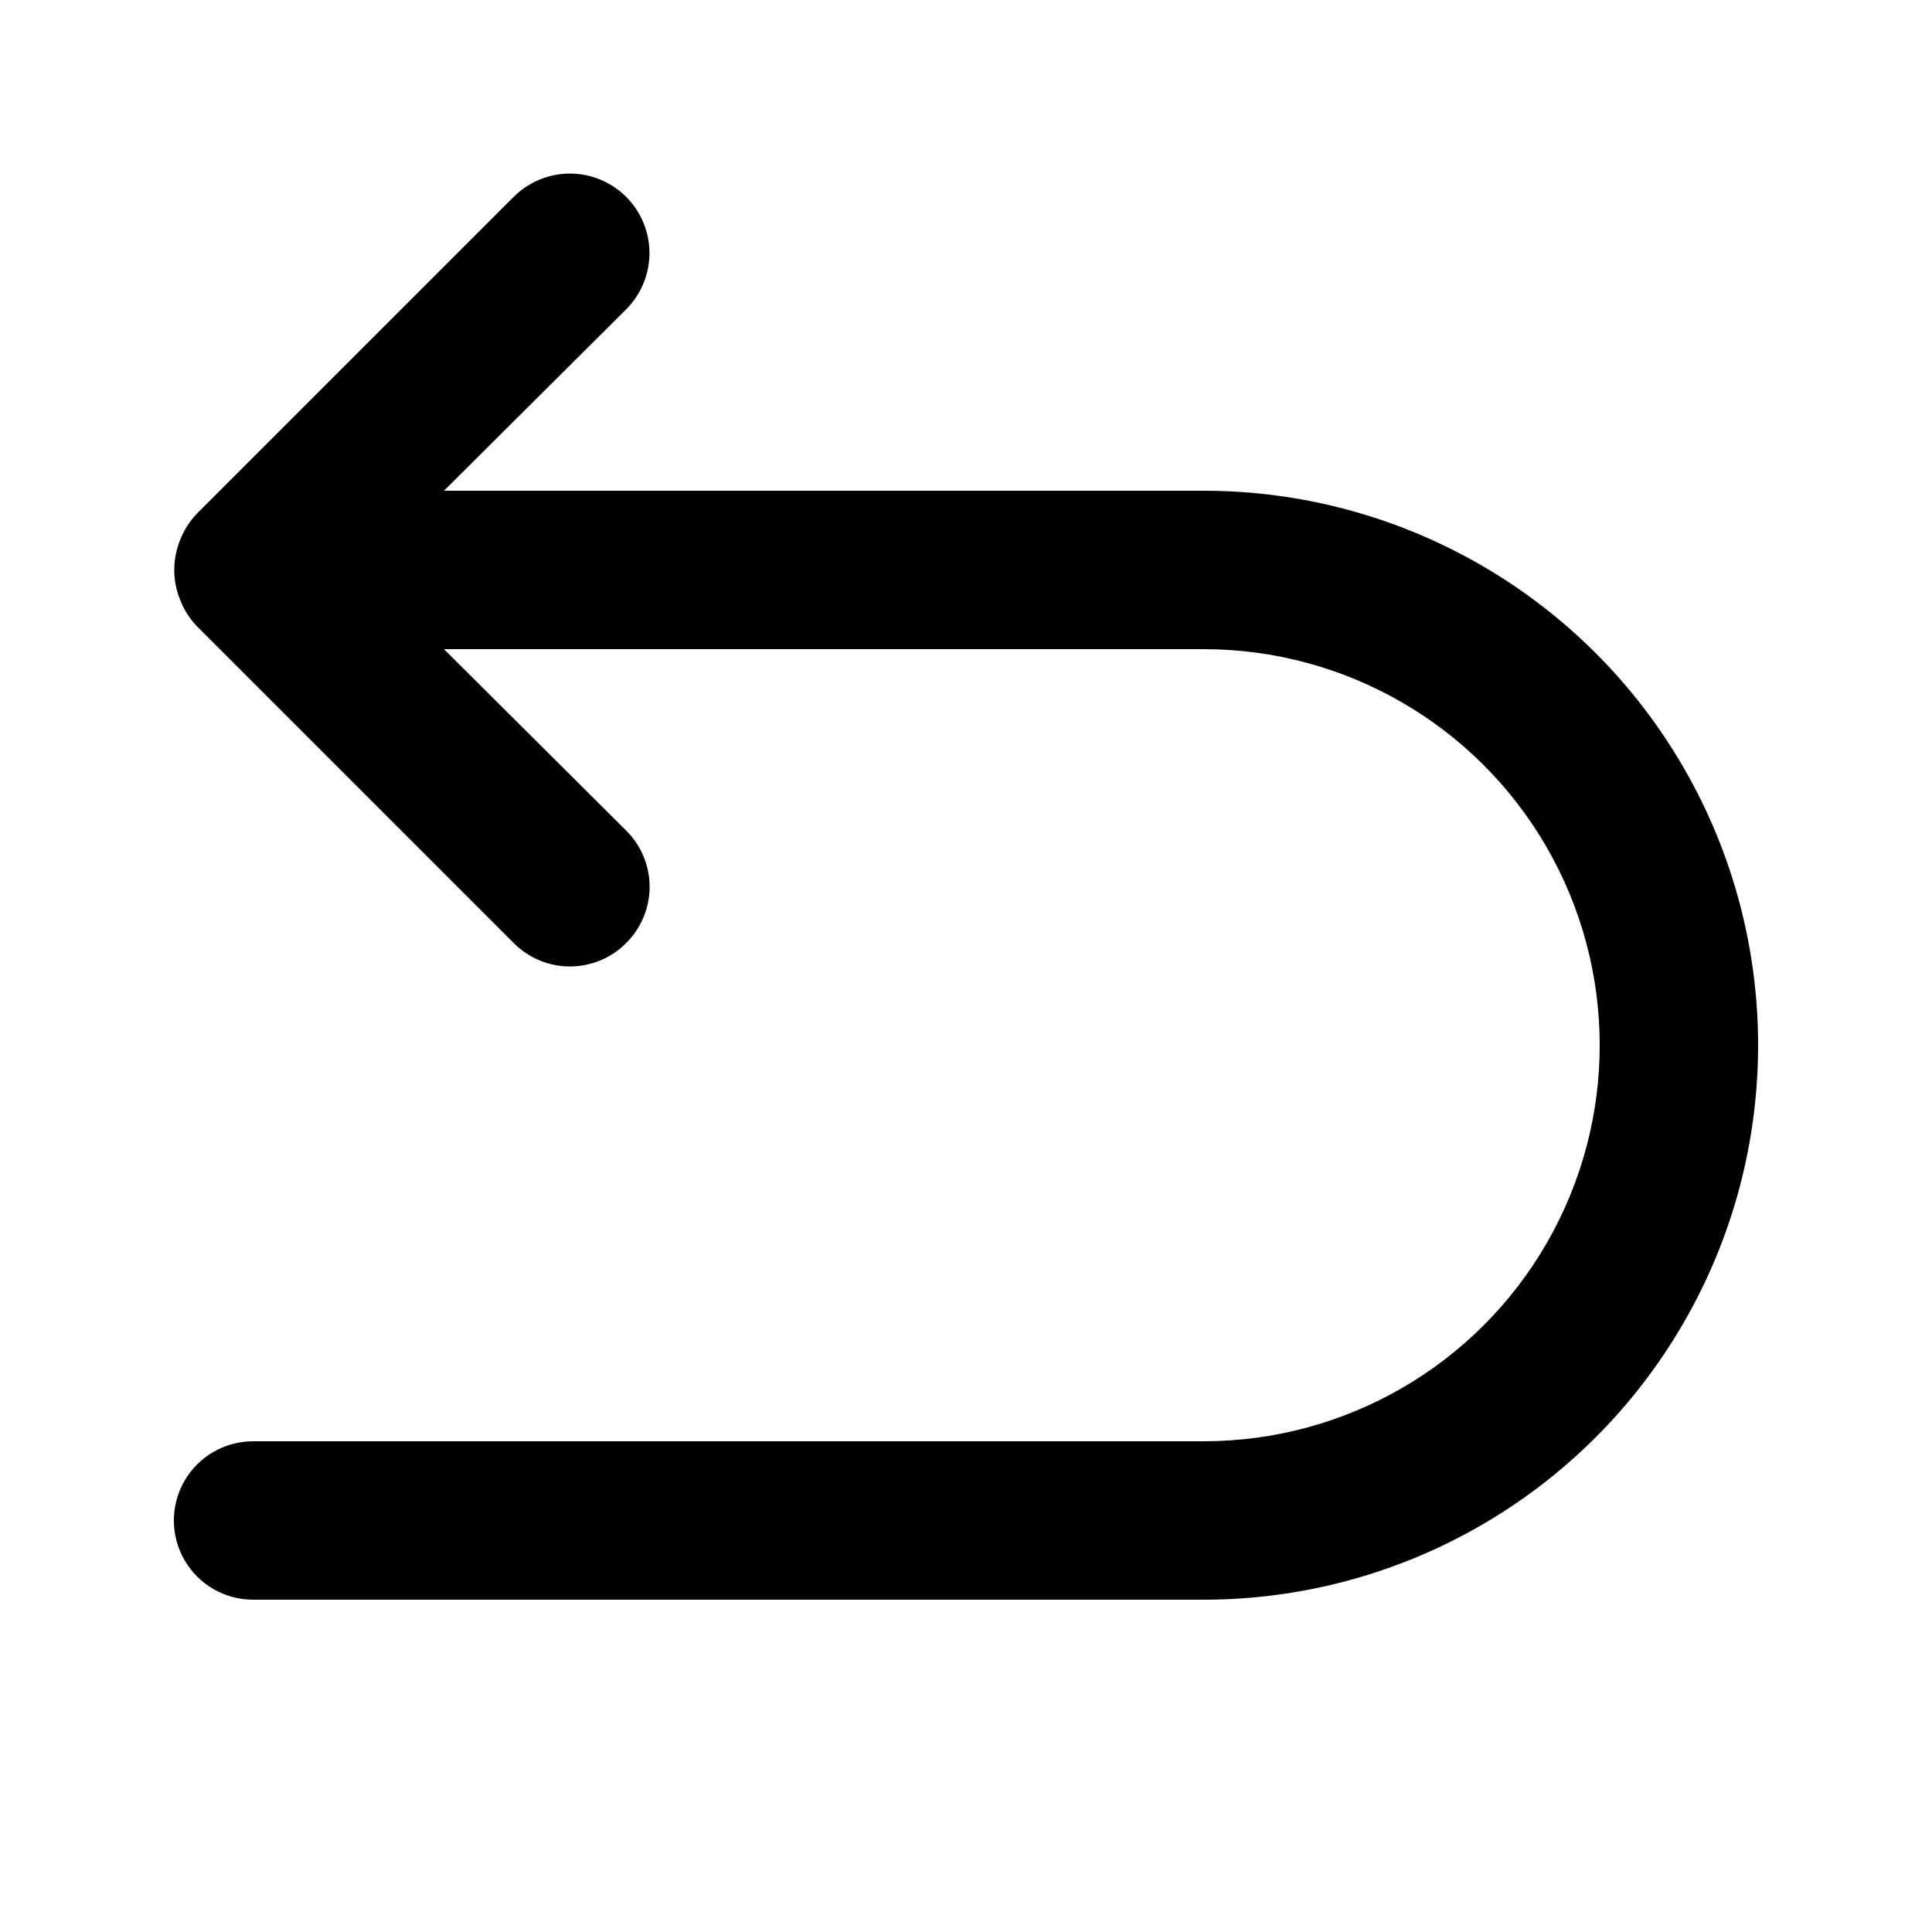 <?xml version="1.0" encoding="UTF-8"?>
<!-- Uploaded to: ICON Repo, www.svgrepo.com, Generator: ICON Repo Mixer Tools -->
<svg fill="#000000" width="800px" height="800px" version="1.1" viewBox="144 144 512 512" xmlns="http://www.w3.org/2000/svg">
 <path d="m462.98 274.05h-201.32l48.281-48.07v-0.004c5.324-5.324 7.406-13.086 5.457-20.359-1.949-7.273-7.633-12.953-14.906-14.902-7.273-1.949-15.035 0.129-20.359 5.453l-83.969 83.969c-1.91 1.996-3.406 4.352-4.406 6.93-2.102 5.109-2.102 10.844 0 15.953 1 2.578 2.496 4.93 4.406 6.926l83.969 83.969c3.941 3.977 9.309 6.211 14.906 6.211 5.598 0 10.961-2.234 14.902-6.211 3.977-3.941 6.211-9.305 6.211-14.902 0-5.598-2.234-10.965-6.211-14.906l-48.281-48.07h201.32c37.496 0 72.148 20.004 90.895 52.48 18.75 32.473 18.75 72.484 0 104.96-18.746 32.473-53.398 52.477-90.895 52.477h-251.91c-7.5 0-14.43 4.004-18.18 10.496-3.75 6.496-3.75 14.5 0 20.992 3.75 6.496 10.68 10.496 18.18 10.496h251.91c52.496 0 101.01-28.008 127.25-73.473 26.25-45.465 26.25-101.48 0-146.94-26.246-45.465-74.758-73.473-127.25-73.473z"/>
</svg>